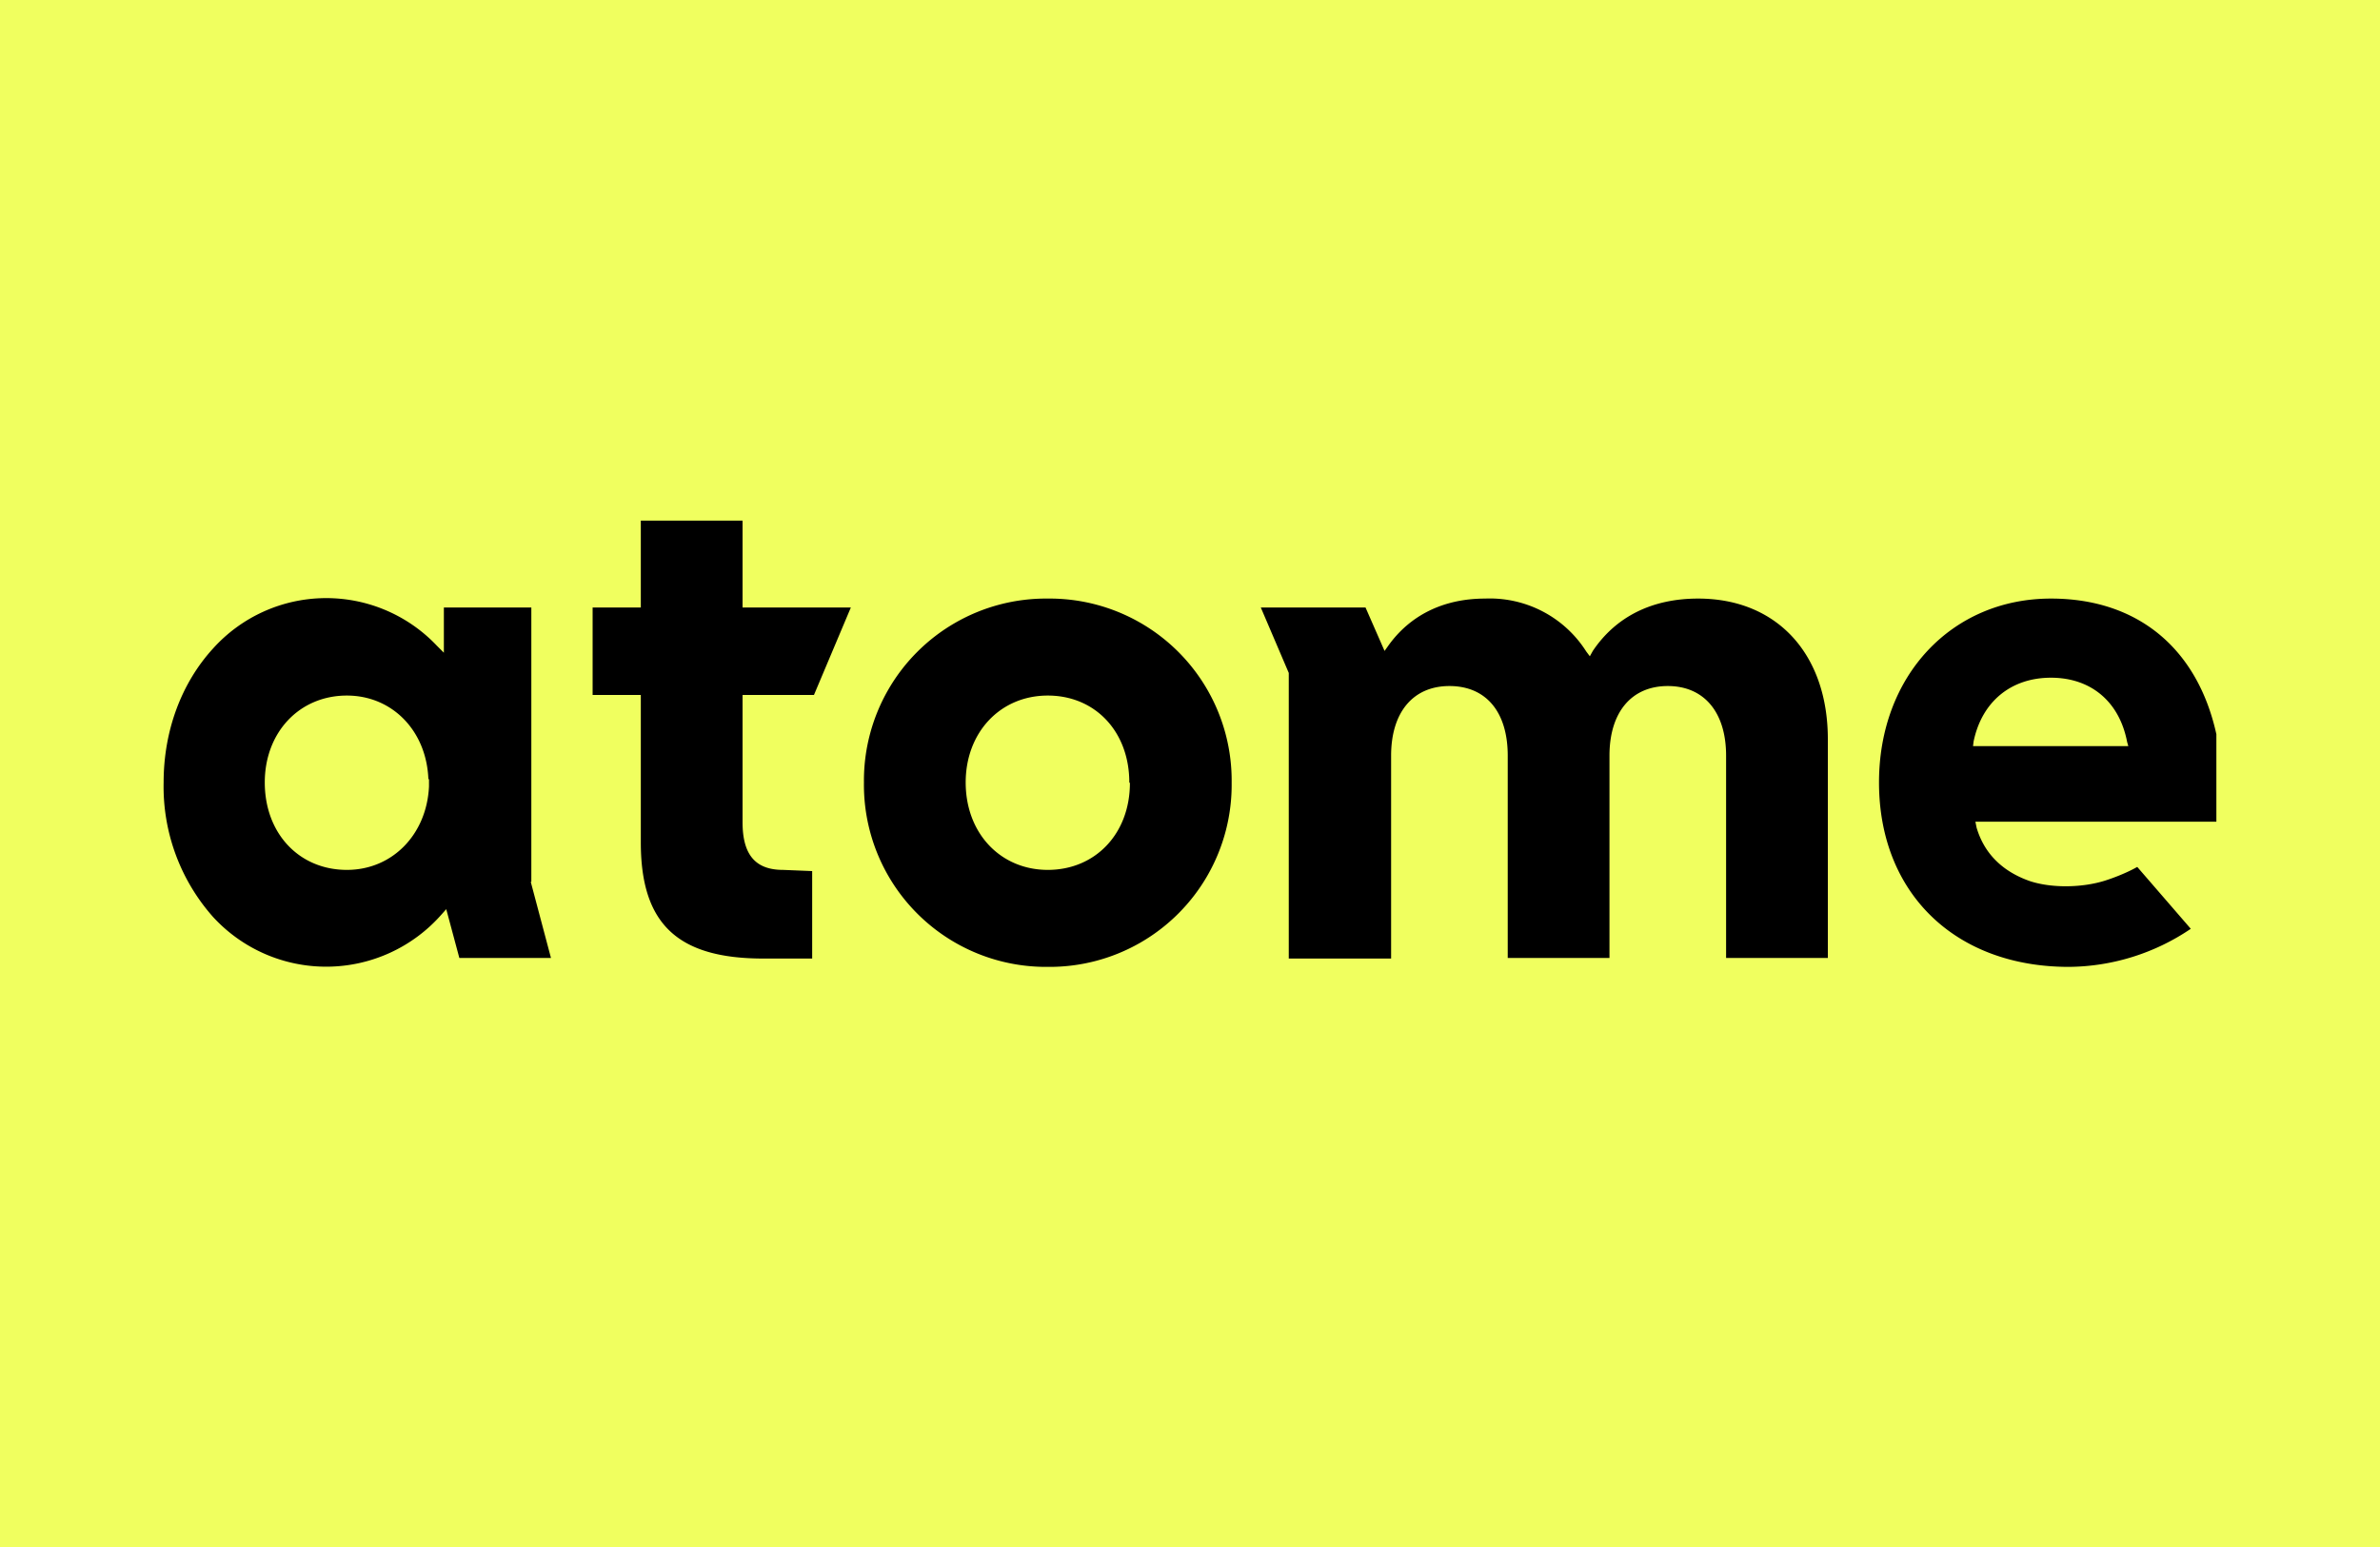 <svg xmlns="http://www.w3.org/2000/svg" width="40" height="26" fill="none" viewBox="0 0 40 26"><path fill="#F0FF5F" d="M0 0h40v26H0z"/><path fill="#000" fill-rule="evenodd" d="M28.54 10.06c-.77 0-1.38.3-1.77.88l-.05.09-.06-.08a1.92 1.92 0 0 0-1.7-.89c-.7 0-1.27.28-1.64.81l-.05.07-.32-.73h-1.76l.47 1.1v4.8h1.72V12.7c0-.73.37-1.17.98-1.17.62 0 .98.44.98 1.17v3.4h1.71v-3.4c0-.73.37-1.17.98-1.17s.98.44.98 1.17v3.4h1.71v-3.65c.01-1.45-.85-2.39-2.18-2.39Zm7.23 2.48-.02-.07c-.13-.68-.61-1.08-1.28-1.08s-1.16.4-1.3 1.07l-.01.08h2.6Zm1.48-.2v1.47H33.2l.02.1c.13.44.44.74.9.9.37.12.88.11 1.26-.01.34-.11.54-.23.54-.23l.9 1.04a3.7 3.7 0 0 1-2.05.64c-1.91 0-3.19-1.24-3.19-3.1 0-1.79 1.22-3.09 2.89-3.09 1.45 0 2.46.83 2.78 2.28Zm-18.27.81c0-.85-.57-1.46-1.37-1.46-.8 0-1.38.62-1.38 1.46 0 .86.59 1.47 1.38 1.47.8 0 1.38-.61 1.38-1.46Zm1.72 0a3.06 3.06 0 0 1-3.09 3.1 3.06 3.06 0 0 1-3.09-3.1 3.06 3.06 0 0 1 3.09-3.09 3.06 3.06 0 0 1 3.09 3.1Zm-8.21-4.4h-1.72v1.46h-.81v1.47h.81v2.48c0 1.37.62 1.95 2.06 1.95h.82v-1.47l-.49-.02c-.46 0-.68-.25-.68-.8v-2.14h1.2l.62-1.47h-1.82V8.75ZM7.2 13.1c-.03-.82-.61-1.41-1.37-1.41-.8 0-1.38.62-1.38 1.46 0 .86.58 1.47 1.38 1.47.76 0 1.34-.59 1.38-1.4v-.13Zm1.72 1.72.34 1.28H7.72l-.22-.82-.08.09a2.58 2.58 0 0 1-3.84.04 3.3 3.3 0 0 1-.83-2.26c0-.87.3-1.67.83-2.25a2.56 2.56 0 0 1 3.76-.05l.12.12v-.76h1.47v4.61Z" clip-rule="evenodd"/></svg>